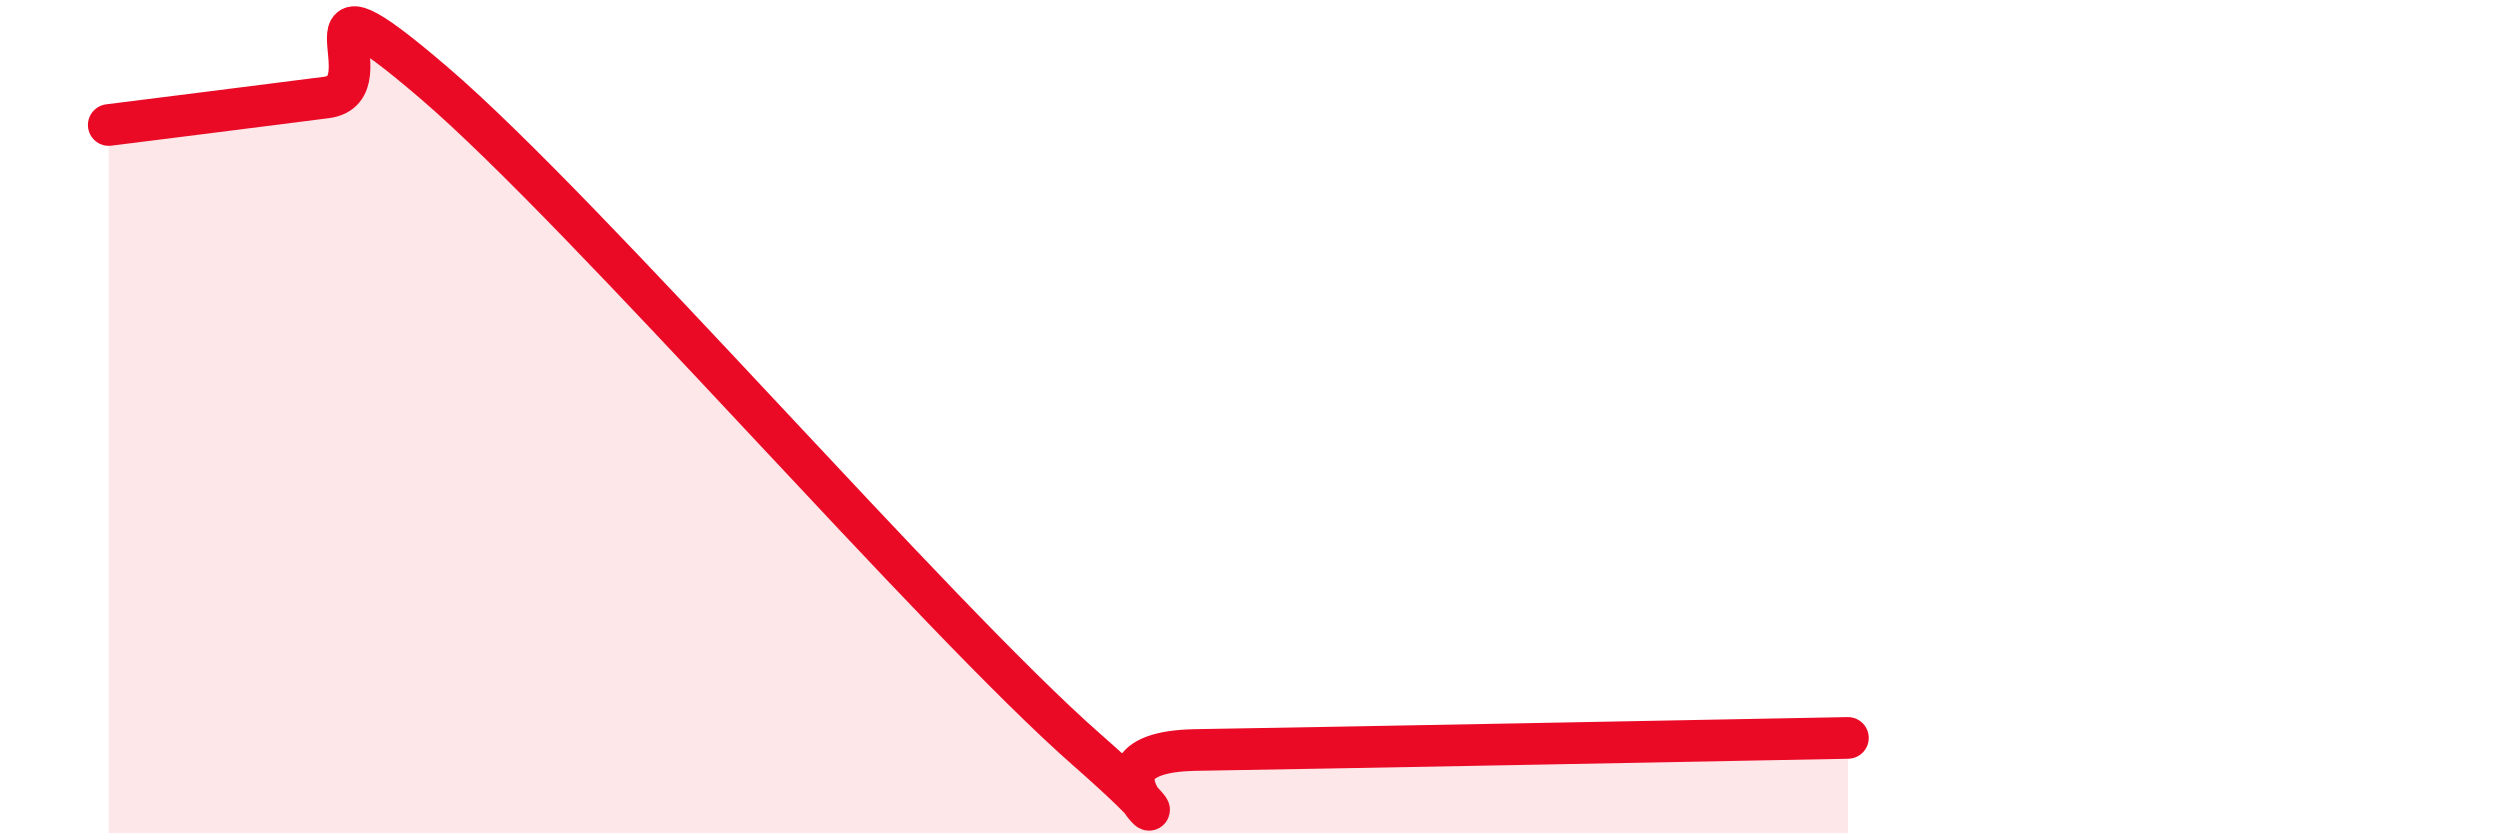 
    <svg width="60" height="20" viewBox="0 0 60 20" xmlns="http://www.w3.org/2000/svg">
      <path
        d="M 2.61,3 C 3.65,2.87 6.27,2.54 7.83,2.34 C 9.39,2.14 6.78,-1.13 10.43,2 C 14.08,5.13 22.44,14.8 26.09,18 C 29.74,21.2 25.05,18.06 28.7,18 C 32.35,17.94 41.22,17.77 44.35,17.71L44.35 20L2.61 20Z"
        fill="#EB0A25"
        opacity="0.1"
        stroke-linecap="round"
        stroke-linejoin="round"
      />
      <path
        d="M 2.61,3 C 3.65,2.87 6.27,2.54 7.83,2.34 C 9.39,2.14 6.78,-1.13 10.43,2 C 14.08,5.13 22.44,14.8 26.09,18 C 29.74,21.2 25.05,18.06 28.7,18 C 32.35,17.94 41.22,17.77 44.35,17.71"
        stroke="#EB0A25"
        stroke-width="1"
        fill="none"
        stroke-linecap="round"
        stroke-linejoin="round"
      />
    </svg>
  